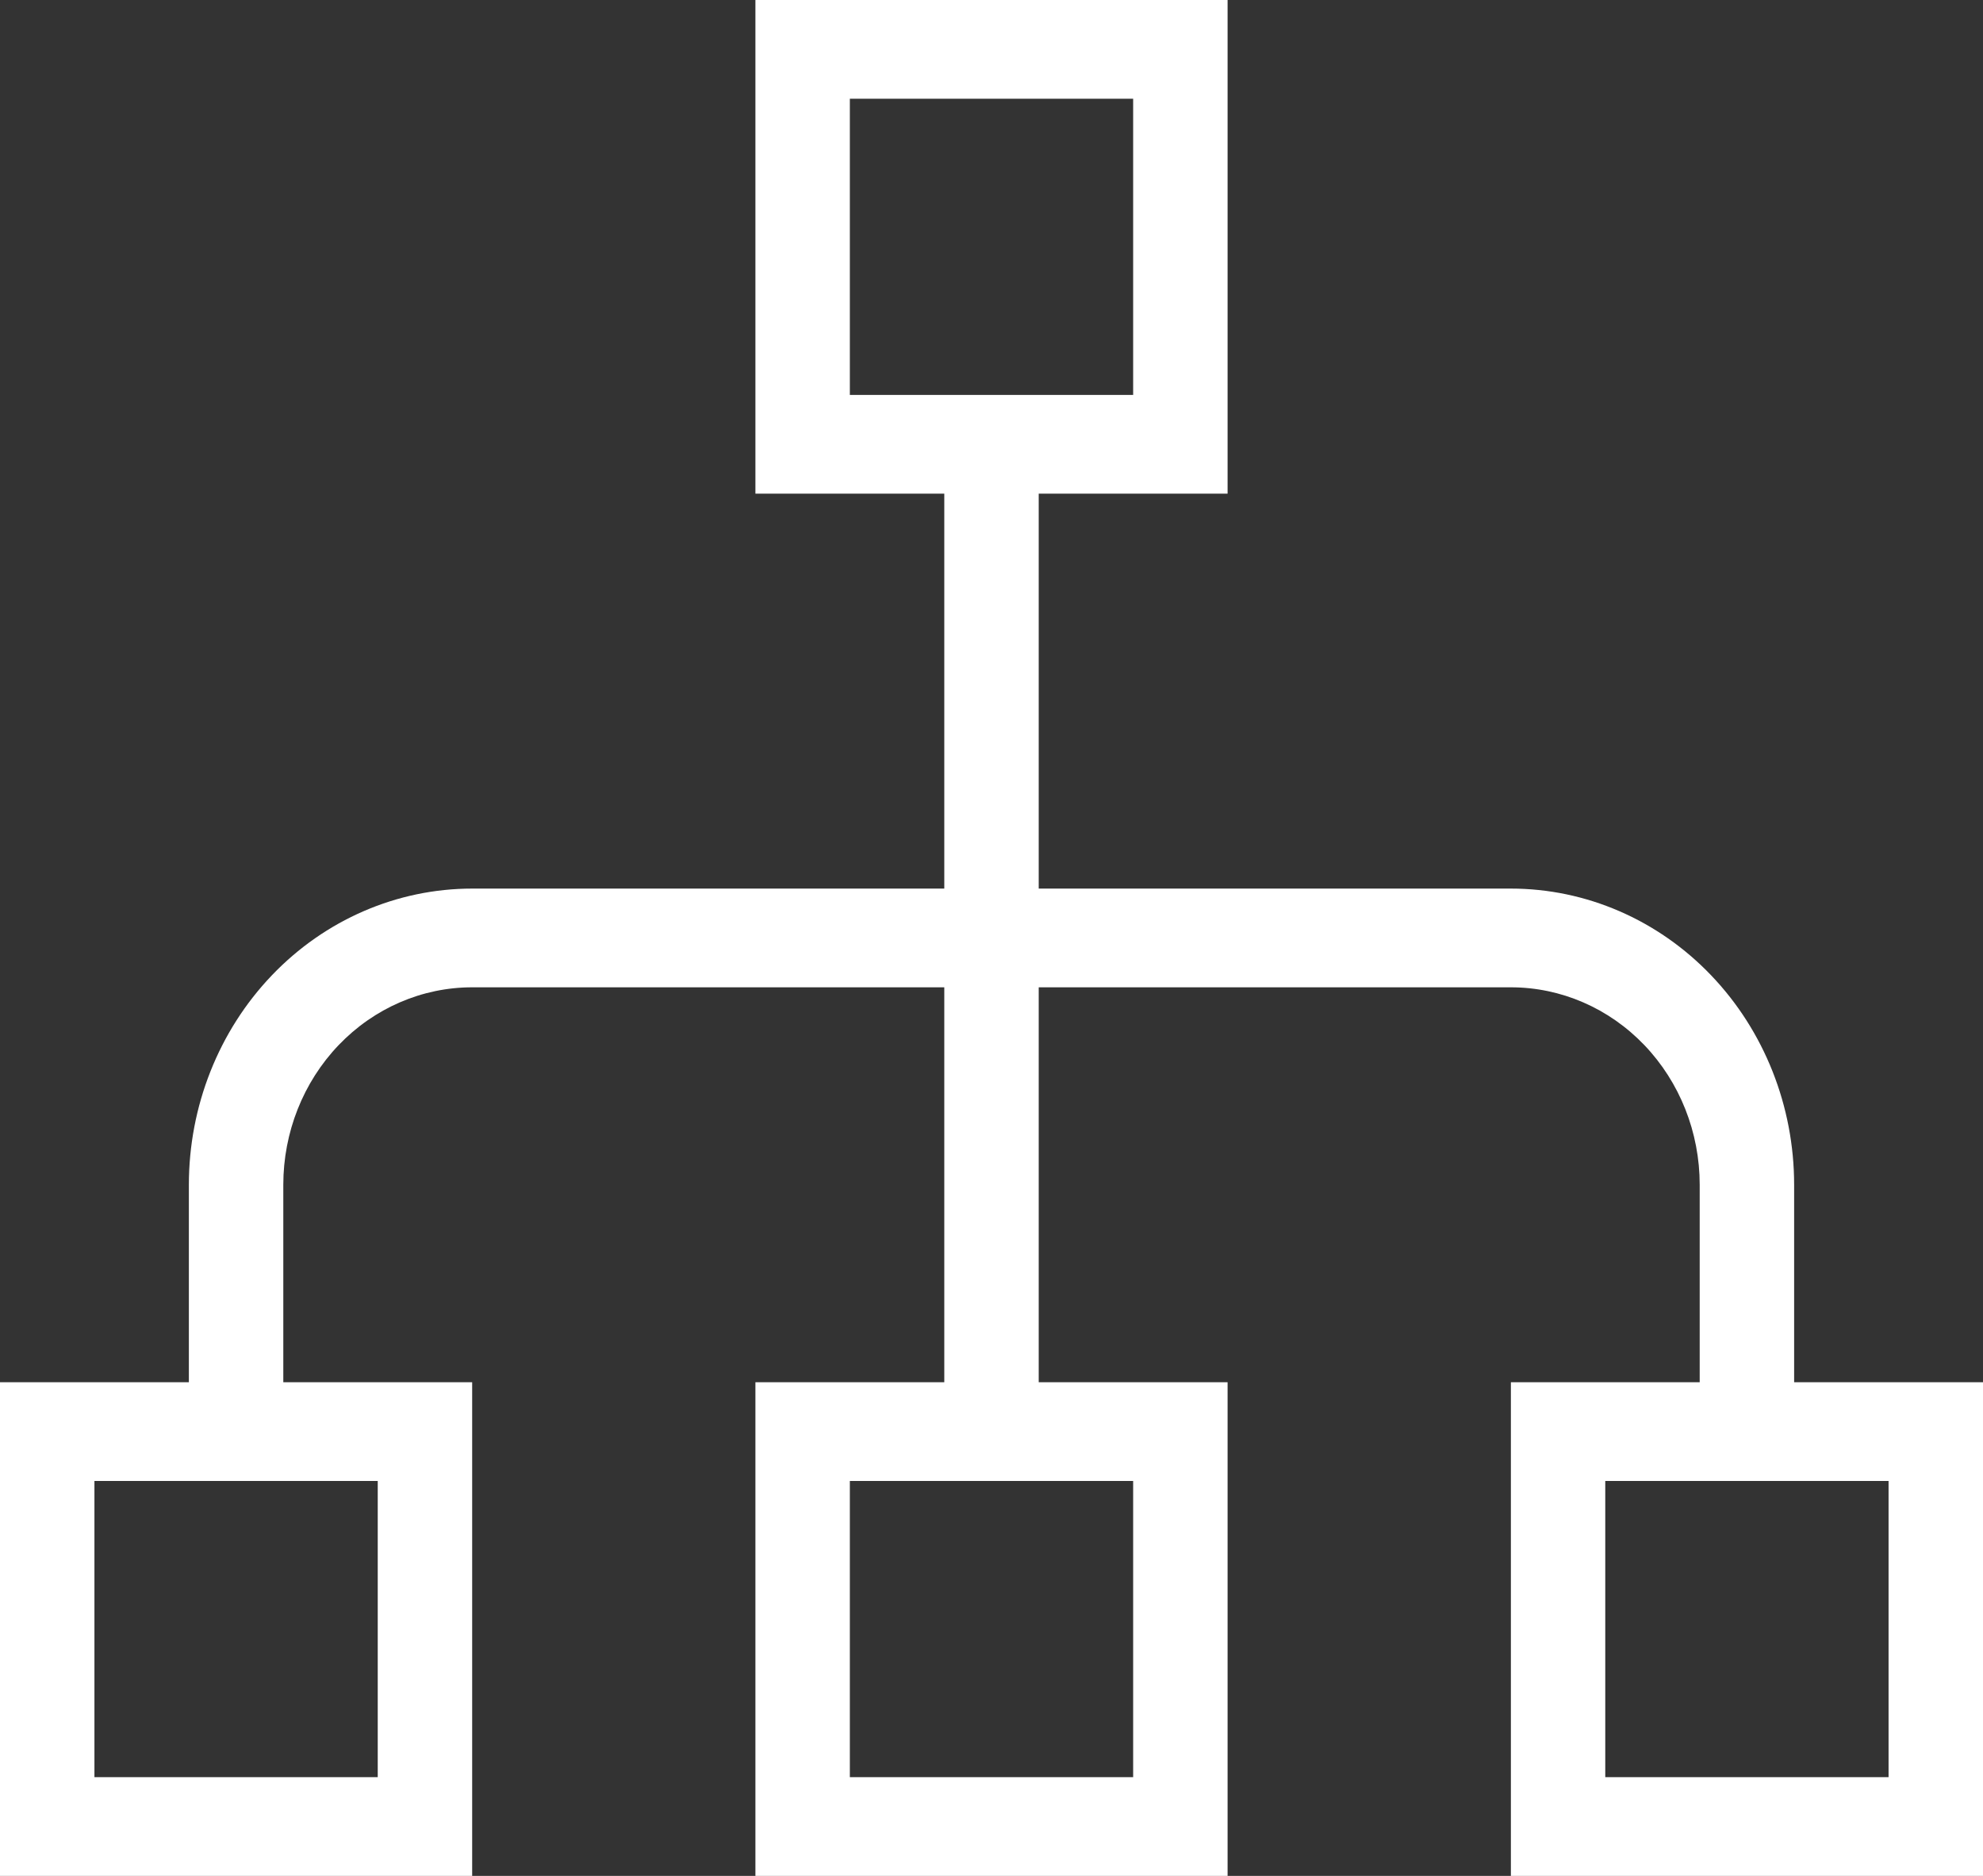<svg width="37" height="35" viewBox="0 0 37 35" fill="none" xmlns="http://www.w3.org/2000/svg">
<rect x="0" y="0" width="37" height="35" fill="#333333" stroke="none"/>
<path d="M14.095 0H22.905V9.211H19.381V16.579H28.191C29.592 16.579 30.937 17.161 31.928 18.198C32.919 19.234 33.476 20.64 33.476 22.105V25.79H37V35H28.191V25.79H31.714V22.105C31.714 21.128 31.343 20.191 30.682 19.5C30.021 18.809 29.125 18.421 28.191 18.421H19.381V25.79H22.905V35H14.095V25.79H17.619V18.421H8.81C7.875 18.421 6.979 18.809 6.318 19.5C5.657 20.191 5.286 21.128 5.286 22.105V25.79H8.81V35H0V25.79H3.524V22.105C3.524 20.64 4.081 19.234 5.072 18.198C6.063 17.161 7.408 16.579 8.81 16.579H17.619V9.211H14.095V0ZM21.143 7.368V1.842H15.857V7.368H21.143ZM7.048 33.158V27.632H1.762V33.158H7.048ZM21.143 33.158V27.632H15.857V33.158H21.143ZM35.238 33.158V27.632H29.952V33.158H35.238Z" fill="white"/>
</svg>
